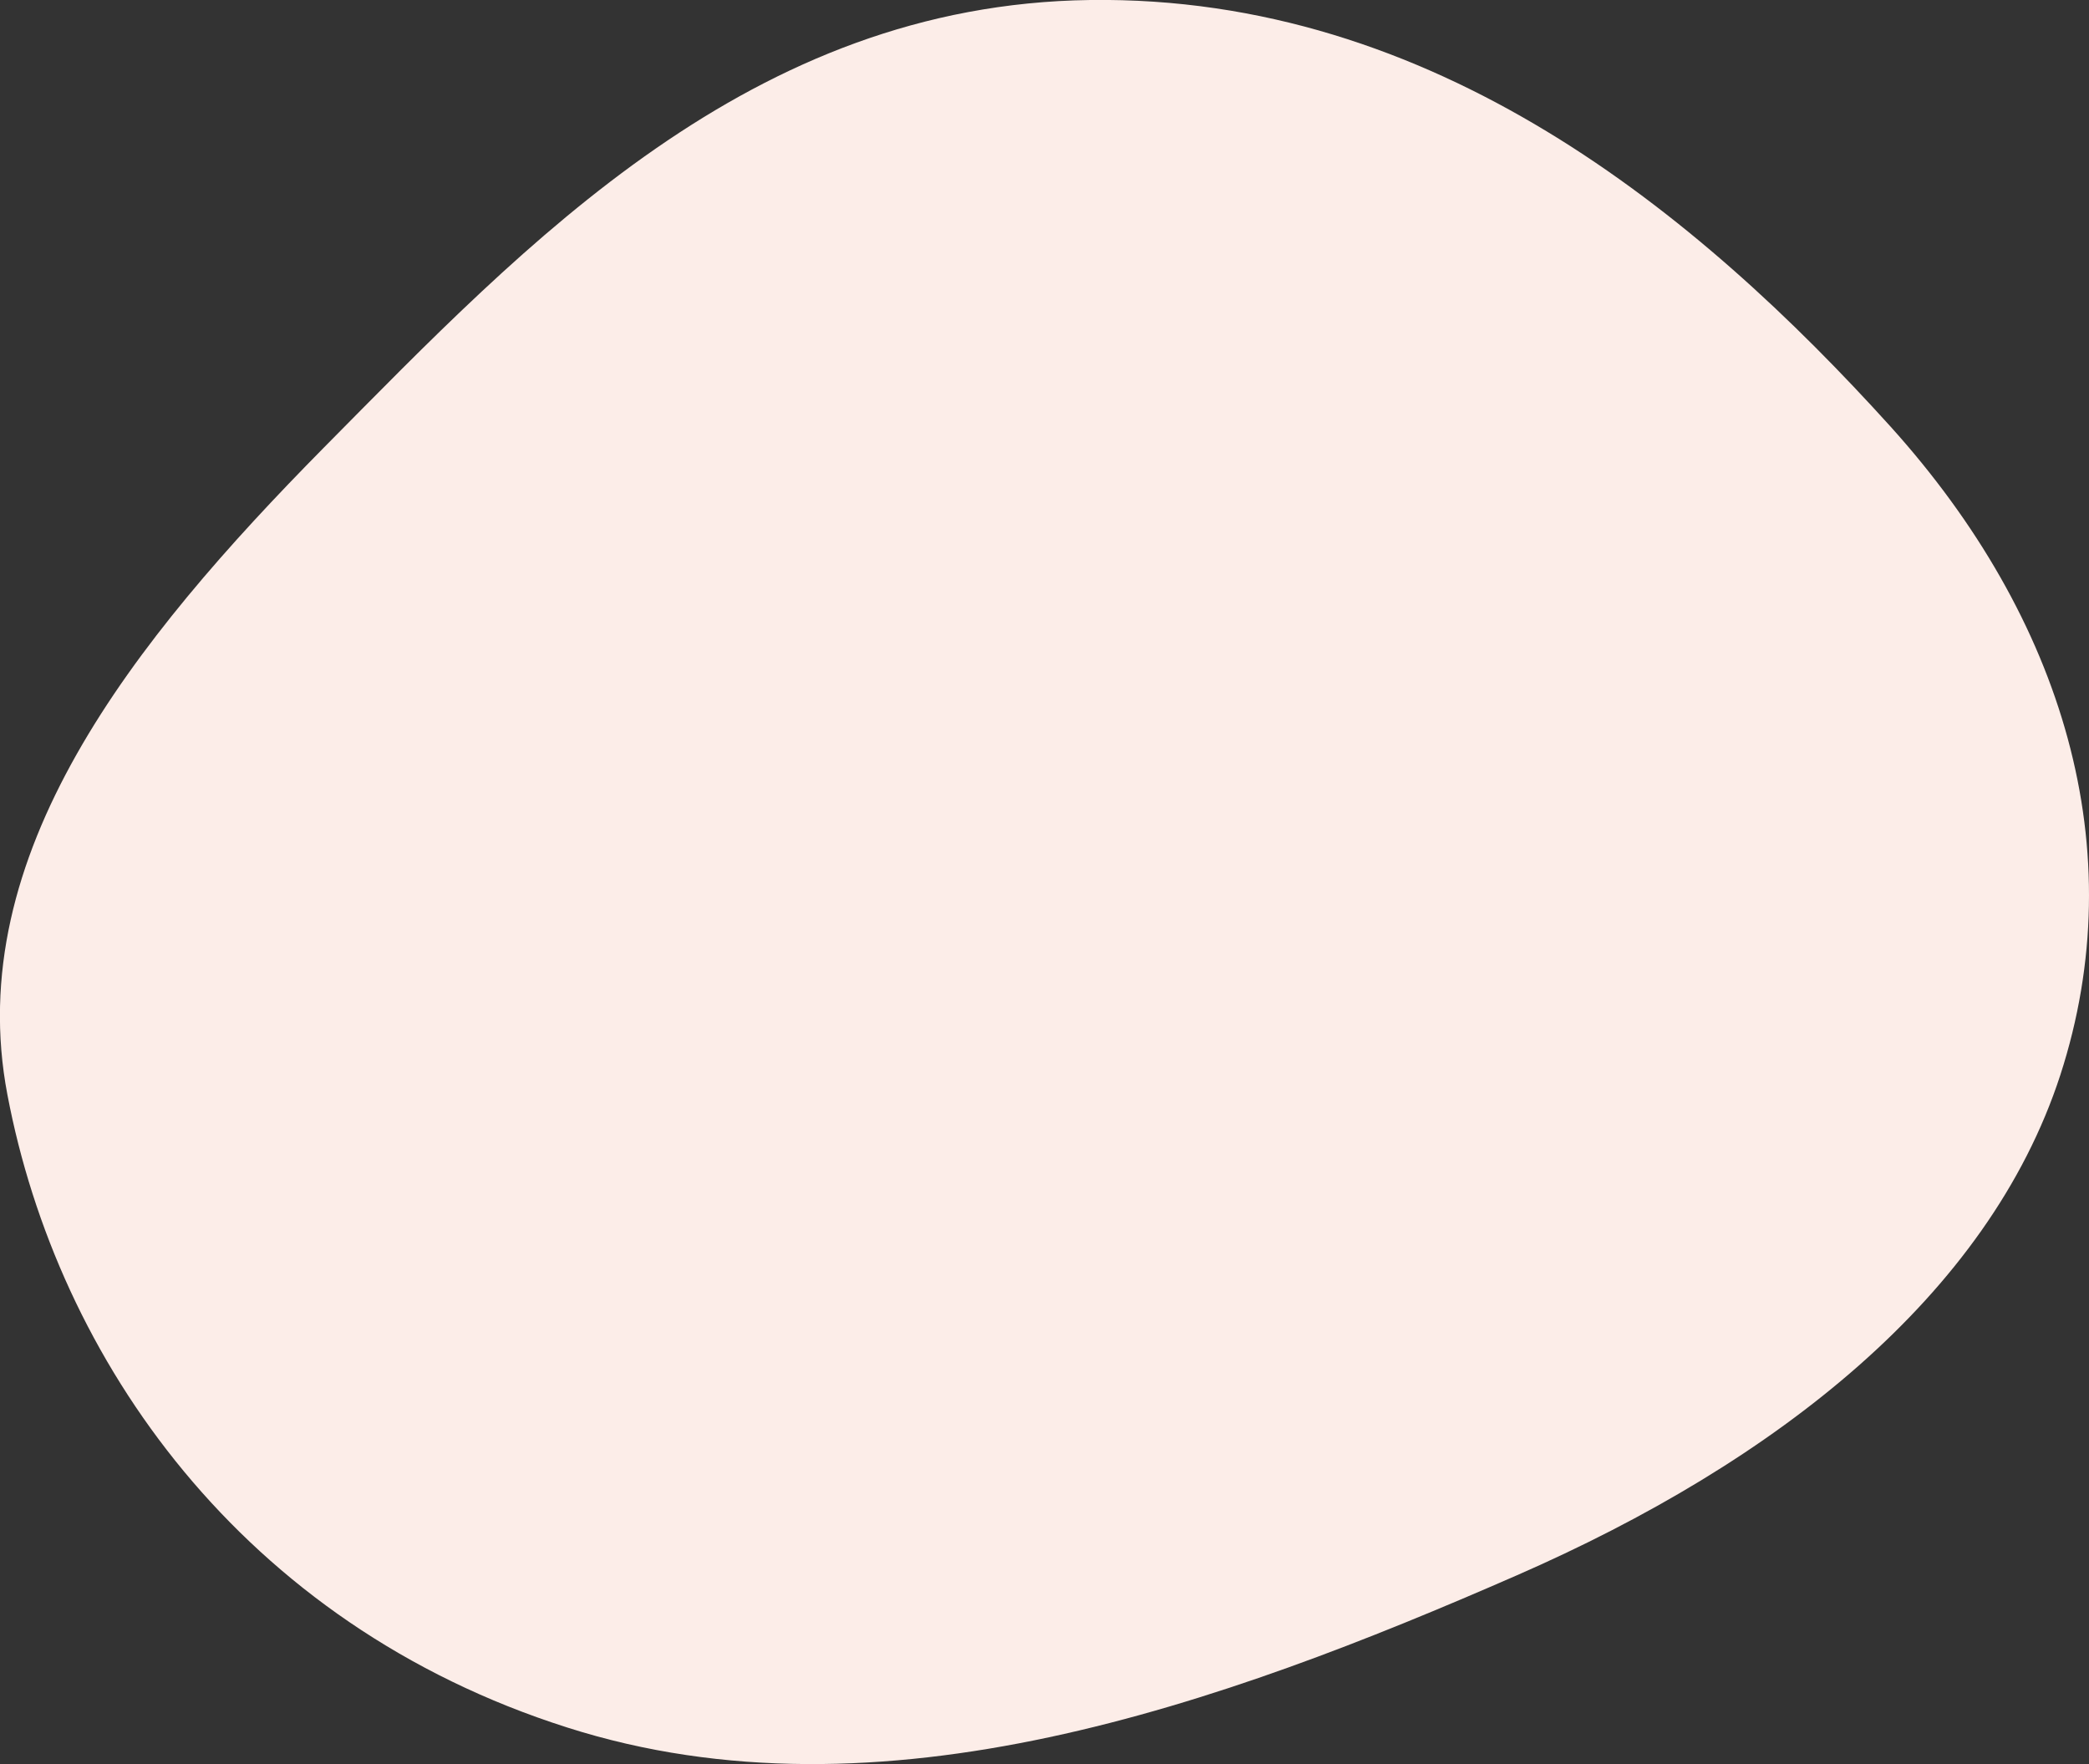 <?xml version="1.0" encoding="UTF-8"?> <!-- Generator: Adobe Illustrator 23.0.1, SVG Export Plug-In . SVG Version: 6.00 Build 0) --> <svg xmlns="http://www.w3.org/2000/svg" xmlns:xlink="http://www.w3.org/1999/xlink" id="Layer_1" x="0px" y="0px" viewBox="0 0 508 429" style="enable-background:new 0 0 508 429;" xml:space="preserve"><rect x="0" y="0" width="508" height="429" fill="#333333" stroke="none"/> <style type="text/css"> .st0{fill-rule:evenodd;clip-rule:evenodd;fill:#FCEDE8;} </style> <path class="st0" d="M265.1,0c83.6-1.1,147.6,51.7,194.7,103.8c42,46.6,59,102.9,41.2,157.7c-17.5,53.6-69,94-132.2,121.6 c-71.6,31.3-154.6,61.3-230.8,37C58.7,394.9,14,330.5,1.8,266.2C-9.3,208,32.2,156,78.8,108.8C128.2,58.9,182.5,1.1,265.1,0z"></path> </svg> 